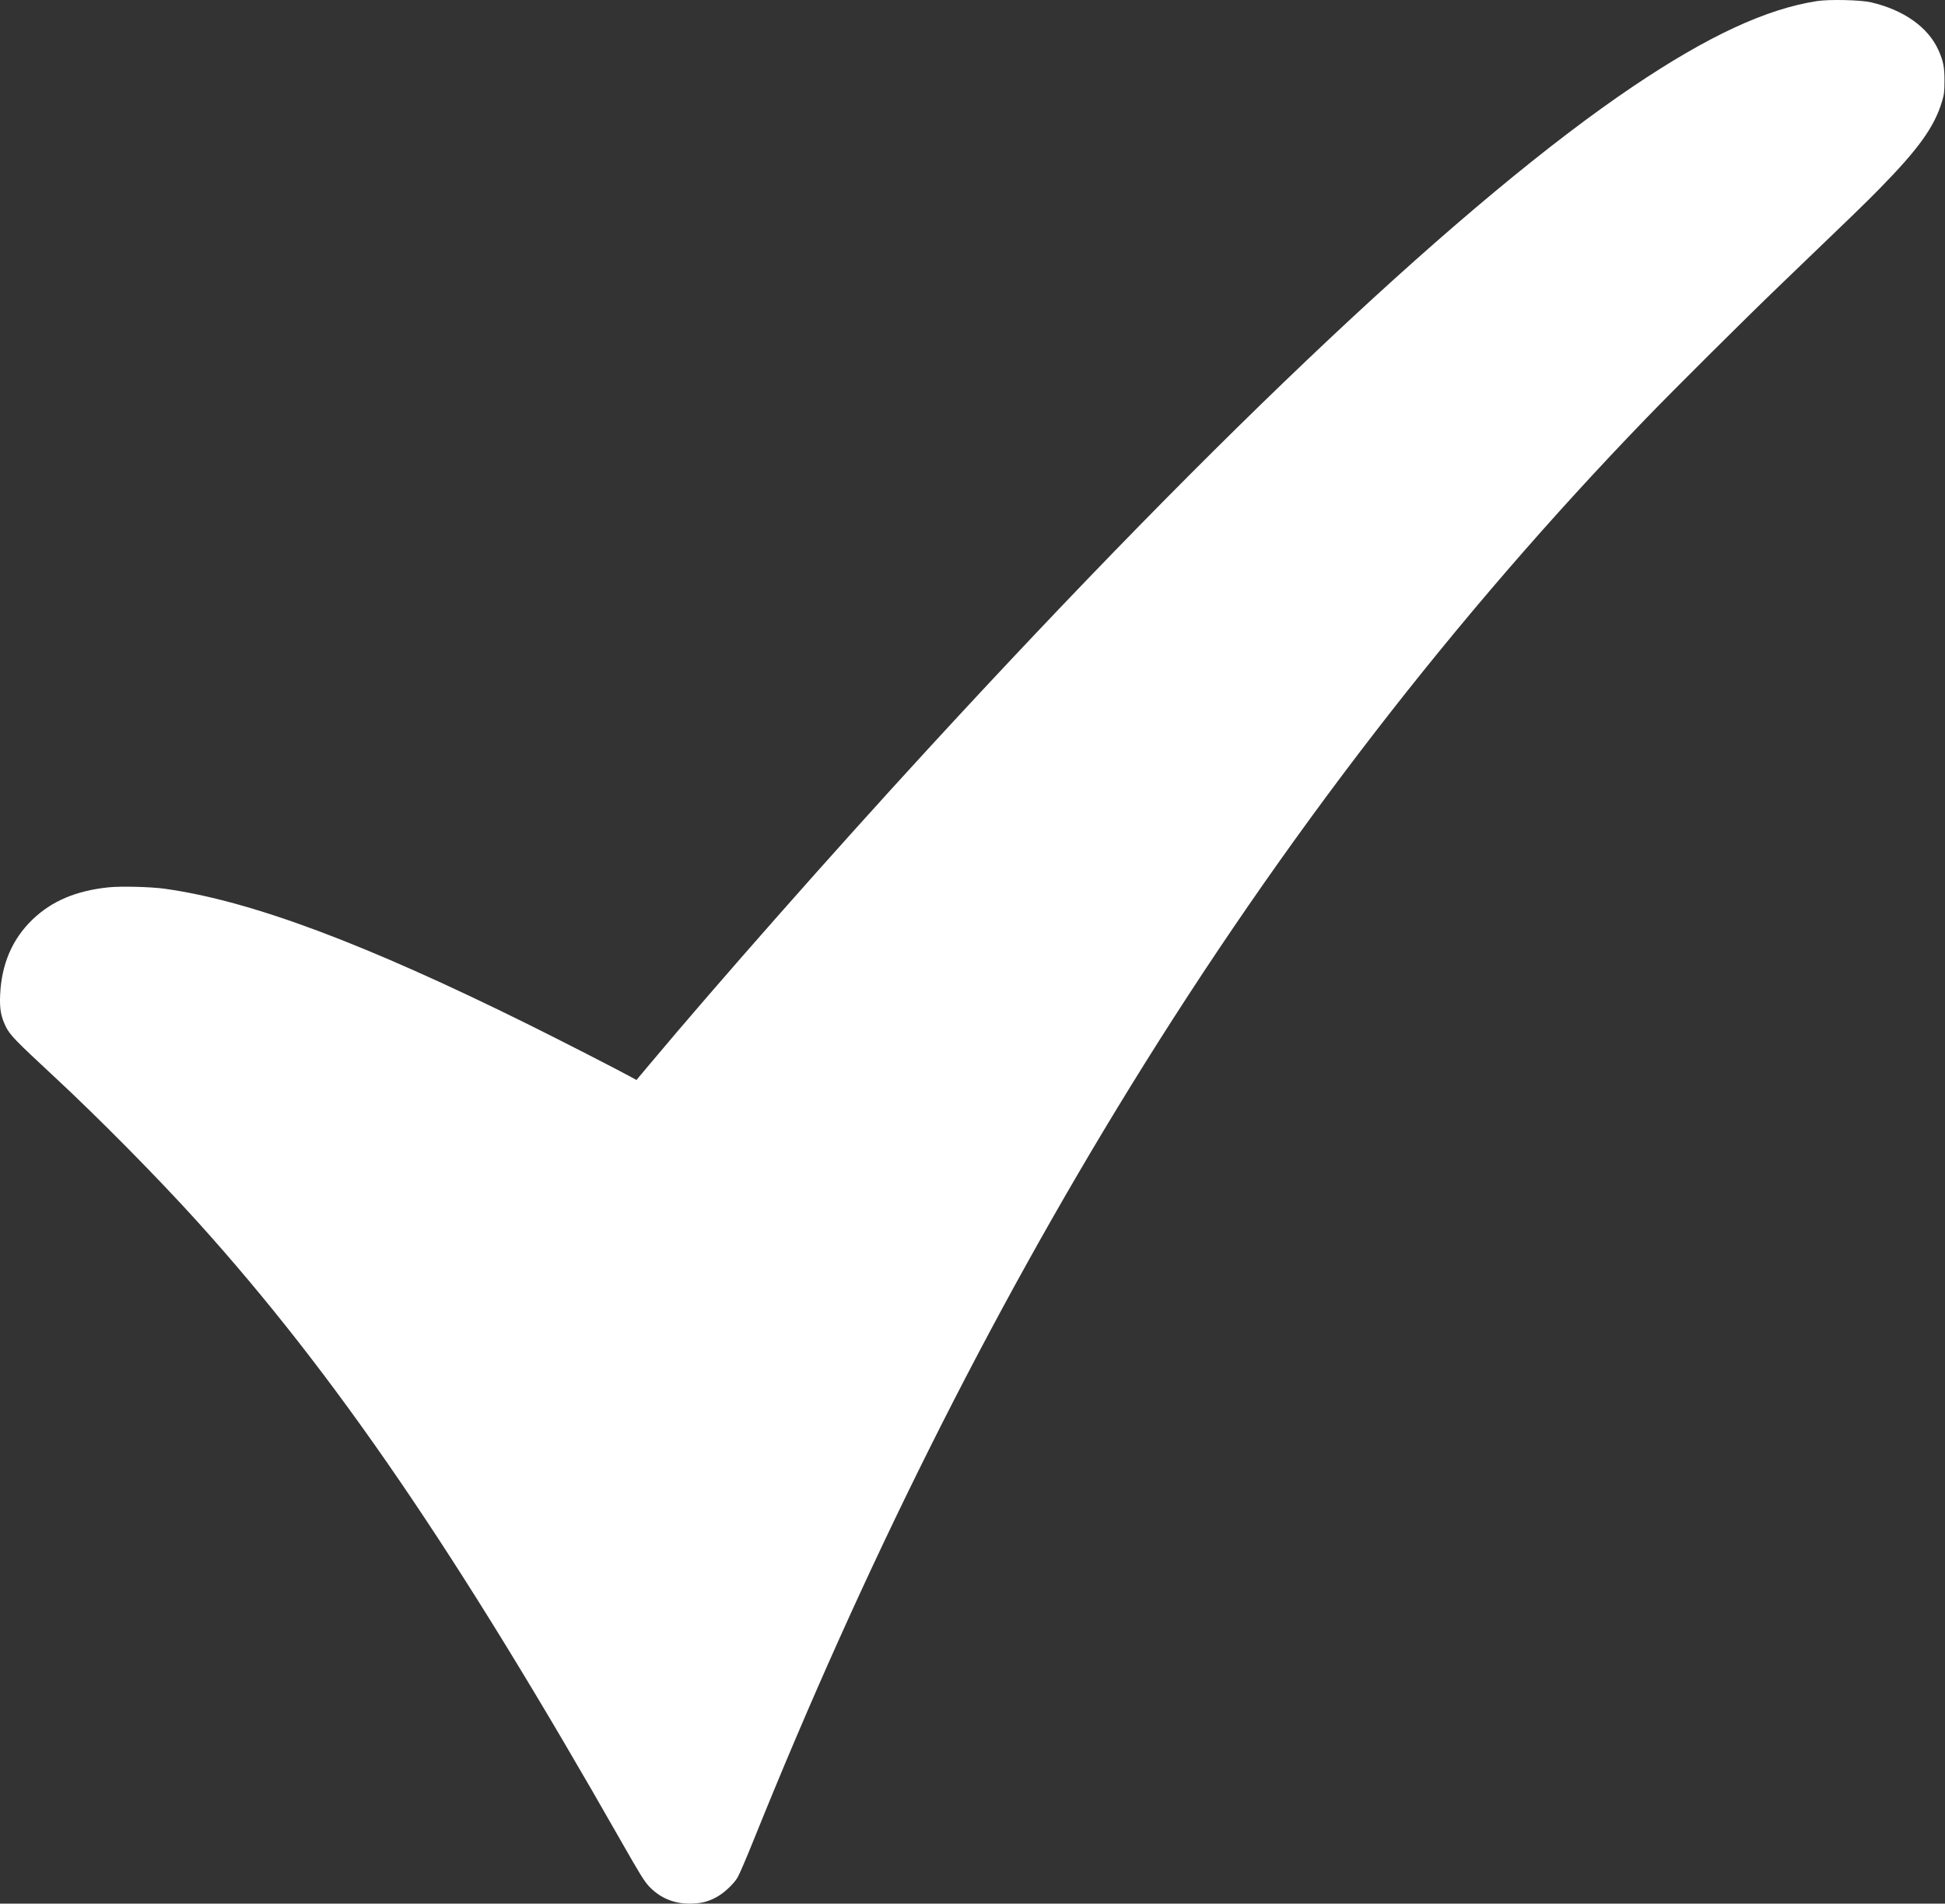 <?xml version="1.0" encoding="UTF-8"?> <svg xmlns="http://www.w3.org/2000/svg" width="187" height="183" viewBox="0 0 187 183" fill="none"><rect x="0" y="0" width="187" height="183" fill="#333333" stroke="none"/> <path fill-rule="evenodd" clip-rule="evenodd" d="M174.699 0.103C169.827 0.853 164.208 3.459 156.997 8.316C141.151 18.988 117.602 41.118 89.182 72.045C80.102 81.926 68.984 94.518 62.404 102.376L61.194 103.821L60.664 103.531C59.278 102.774 53.88 100.01 50.913 98.539C35.062 90.681 24.108 86.589 15.844 85.438C14.476 85.248 11.627 85.177 10.418 85.303C7.307 85.628 4.965 86.623 3.116 88.406C1.182 90.271 0.149 92.672 0.015 95.619C-0.048 96.985 0.082 97.714 0.561 98.696C0.948 99.488 1.495 100.054 5.157 103.451C9.451 107.433 15.242 113.295 19.037 117.501C32.226 132.119 43.89 149.184 59.786 177.121C61.501 180.135 61.955 180.867 62.401 181.34C63.436 182.436 64.753 183 66.281 183C67.325 183 67.997 182.844 68.833 182.406C69.572 182.018 70.513 181.151 70.912 180.488C71.074 180.219 71.774 178.59 72.468 176.867C83.04 150.612 95.107 126.481 108.659 104.492C123.382 80.606 139.855 59.264 158.315 40.164C160.954 37.433 167.909 30.517 170.959 27.59C177.96 20.871 179.357 19.518 180.703 18.144C184.475 14.296 185.974 12.205 186.711 9.761C186.917 9.074 186.947 8.828 186.95 7.76C186.954 6.453 186.841 5.88 186.374 4.831C185.391 2.624 183.05 0.961 179.886 0.222C178.896 -0.009 175.881 -0.078 174.699 0.103Z" fill="white"></path> </svg> 